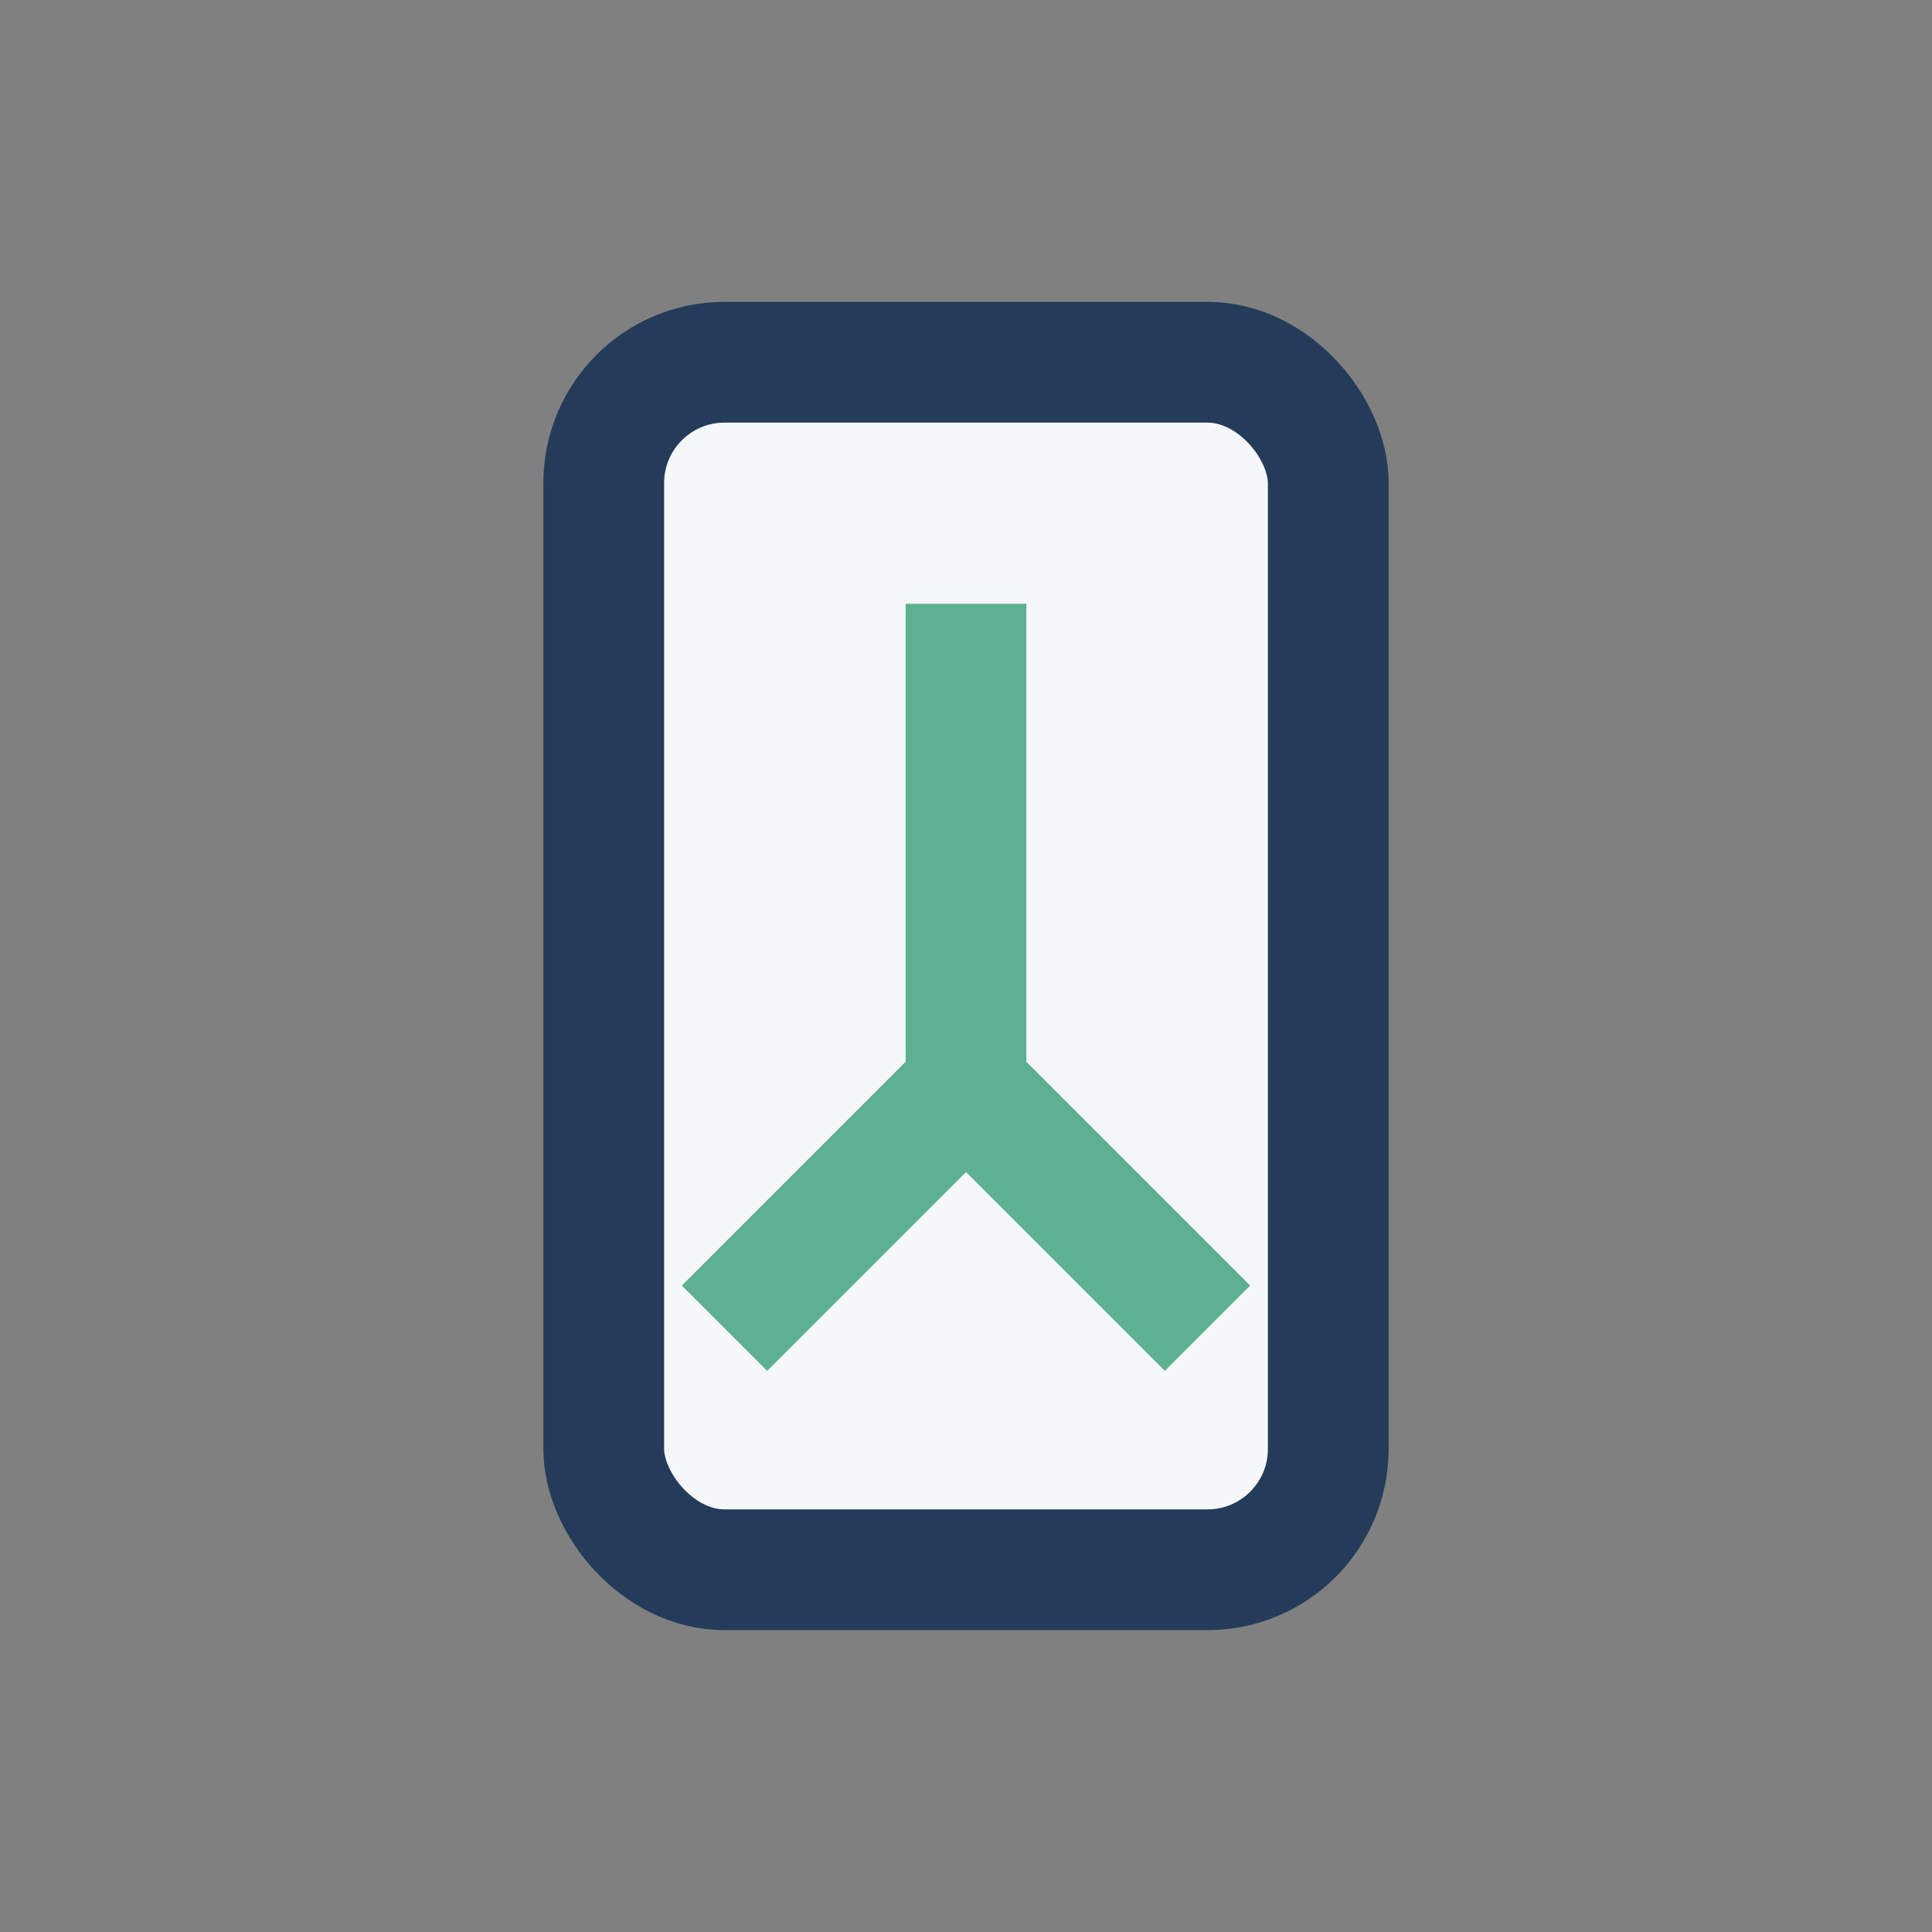 <?xml version="1.0" encoding="UTF-8"?>
<svg xmlns="http://www.w3.org/2000/svg" width="32" height="32" viewBox="0 0 32 32"><rect x="0" y="0" width="32" height="32" fill="#808080" stroke="none"/><rect x="10" y="6" width="12" height="20" rx="2" fill="#F6F7FB" stroke="#243C5A" stroke-width="2"/><path d="M16 10v8M16 18l4 4M16 18l-4 4" stroke="#5DB192" stroke-width="2"/></svg>
